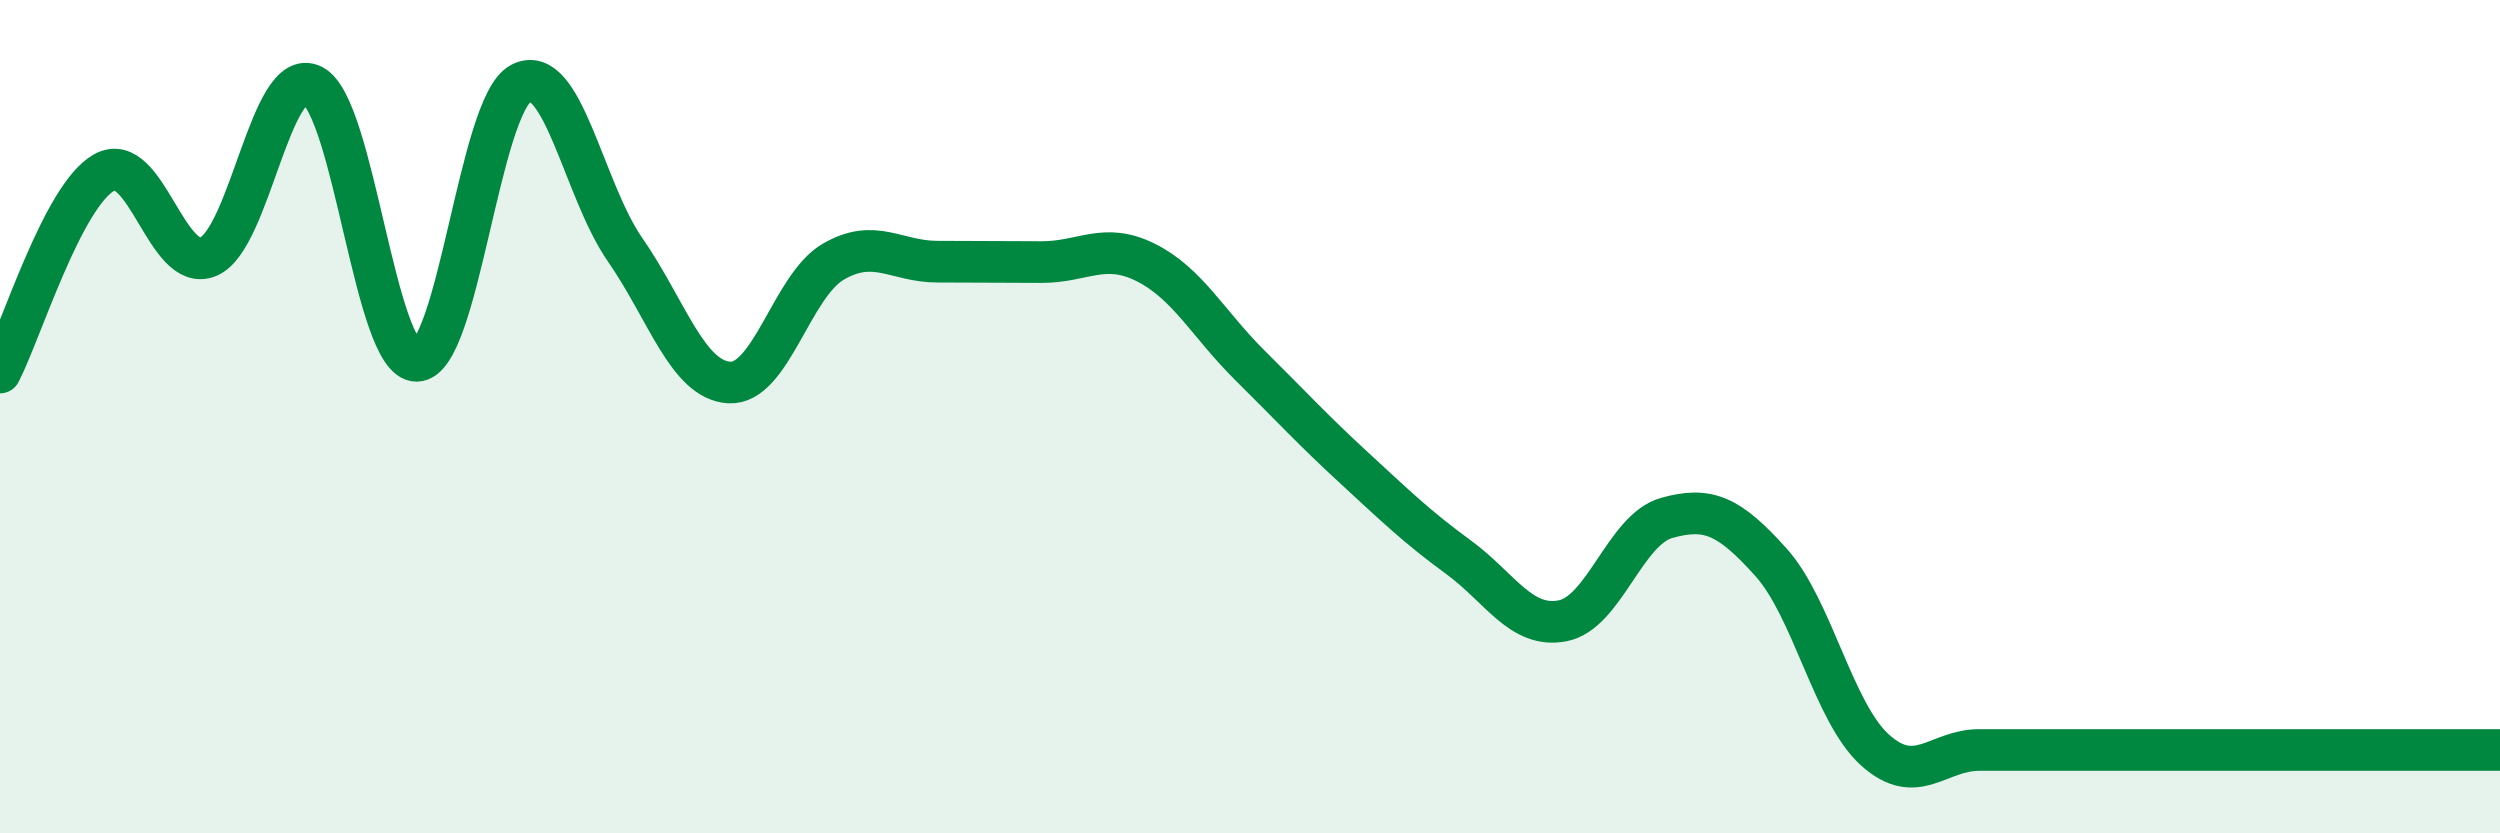 
    <svg width="60" height="20" viewBox="0 0 60 20" xmlns="http://www.w3.org/2000/svg">
      <path
        d="M 0,8.94 C 0.5,7.98 1.5,4.7 2.5,4.14 C 3.5,3.58 4,6.58 5,6.16 C 6,5.74 6.5,1.55 7.5,2.05 C 8.5,2.55 9,8.67 10,8.66 C 11,8.65 11.5,2.53 12.5,2 C 13.5,1.47 14,4.55 15,5.99 C 16,7.43 16.5,9.12 17.5,9.18 C 18.5,9.24 19,6.86 20,6.28 C 21,5.7 21.5,6.28 22.5,6.28 C 23.5,6.28 24,6.29 25,6.29 C 26,6.29 26.5,5.8 27.5,6.3 C 28.5,6.8 29,7.78 30,8.77 C 31,9.76 31.5,10.31 32.5,11.23 C 33.5,12.15 34,12.64 35,13.37 C 36,14.1 36.5,15.09 37.5,14.9 C 38.5,14.71 39,12.71 40,12.43 C 41,12.15 41.5,12.38 42.5,13.49 C 43.5,14.6 44,17.1 45,18 C 46,18.9 46.5,18 47.5,18 C 48.5,18 49,18 50,18 C 51,18 51.5,18 52.5,18 C 53.5,18 53.5,18 55,18 C 56.5,18 59,18 60,18L60 20L0 20Z"
        fill="#008740"
        opacity="0.1"
        stroke-linecap="round"
        stroke-linejoin="round"
      />
      <path
        d="M 0,8.94 C 0.5,7.98 1.5,4.7 2.5,4.14 C 3.5,3.58 4,6.58 5,6.16 C 6,5.74 6.5,1.55 7.5,2.05 C 8.5,2.55 9,8.67 10,8.66 C 11,8.65 11.5,2.53 12.5,2 C 13.5,1.47 14,4.55 15,5.99 C 16,7.43 16.5,9.12 17.5,9.18 C 18.5,9.24 19,6.86 20,6.28 C 21,5.7 21.5,6.28 22.5,6.28 C 23.5,6.28 24,6.29 25,6.29 C 26,6.29 26.5,5.8 27.5,6.3 C 28.5,6.8 29,7.78 30,8.77 C 31,9.76 31.5,10.31 32.5,11.23 C 33.5,12.15 34,12.64 35,13.37 C 36,14.1 36.5,15.09 37.5,14.9 C 38.5,14.71 39,12.71 40,12.43 C 41,12.15 41.5,12.38 42.5,13.49 C 43.5,14.6 44,17.1 45,18 C 46,18.9 46.5,18 47.5,18 C 48.5,18 49,18 50,18 C 51,18 51.5,18 52.5,18 C 53.5,18 53.5,18 55,18 C 56.5,18 59,18 60,18"
        stroke="#008740"
        stroke-width="1"
        fill="none"
        stroke-linecap="round"
        stroke-linejoin="round"
      />
    </svg>
  